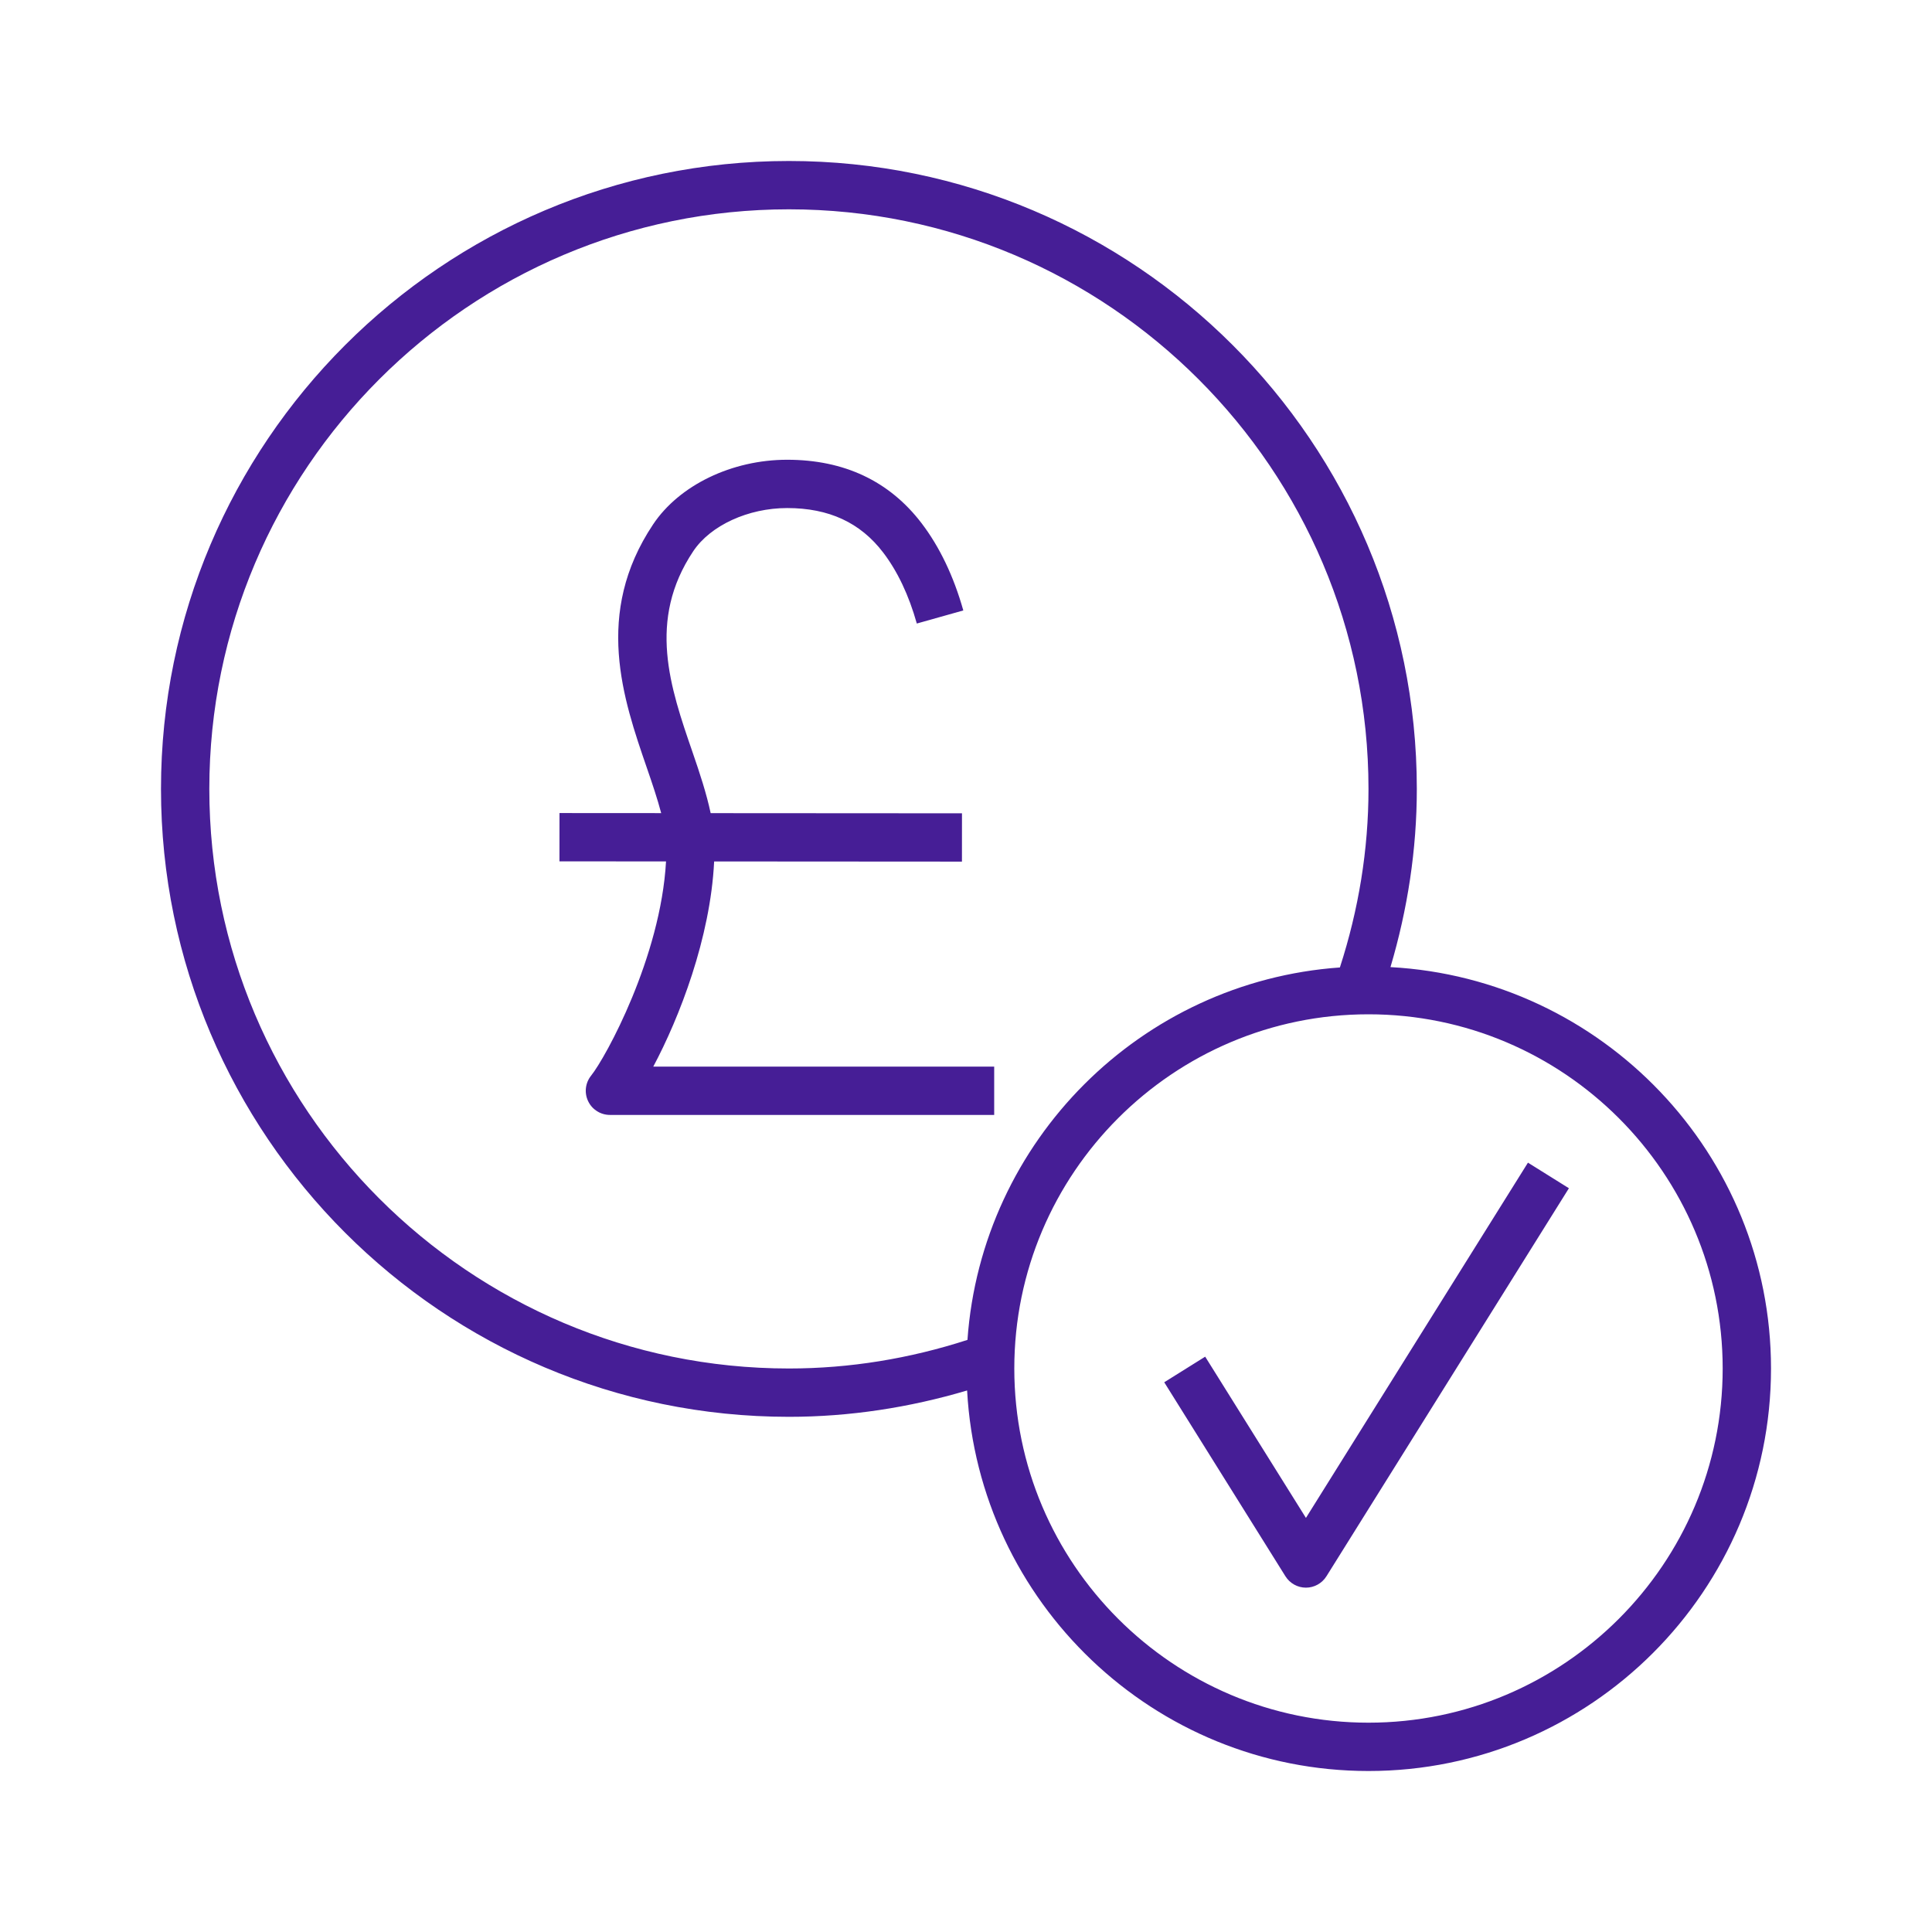 <svg width="61" height="61" xmlns="http://www.w3.org/2000/svg" xmlns:xlink="http://www.w3.org/1999/xlink" xml:space="preserve" overflow="hidden"><g><path d="M48.243 36.709 49.536 37.517 41.88 49.769C41.74 49.992 41.496 50.128 41.233 50.128 40.97 50.128 40.726 49.992 40.586 49.769L36.759 43.643 38.052 42.835 41.233 47.926 48.243 36.709ZM55.917 43.208C55.917 50.216 50.216 55.917 43.208 55.917 36.435 55.917 30.899 50.587 30.535 43.902 28.71 44.443 26.825 44.734 24.909 44.734 13.977 44.734 5.083 35.84 5.083 24.909 5.083 13.977 13.977 5.083 24.909 5.083 35.84 5.083 44.734 13.977 44.734 24.909 44.734 26.824 44.443 28.709 43.902 30.535 50.586 30.899 55.917 36.435 55.917 43.208ZM24.909 43.208C26.833 43.208 28.725 42.895 30.546 42.305 30.991 36.019 36.019 30.991 42.305 30.546 42.895 28.724 43.208 26.832 43.208 24.909 43.208 14.818 34.999 6.609 24.909 6.609 14.818 6.609 6.609 14.818 6.609 24.909 6.609 34.999 14.818 43.208 24.909 43.208ZM54.391 43.208C54.391 37.042 49.375 32.025 43.208 32.025 37.042 32.025 32.025 37.042 32.025 43.208 32.025 49.374 37.042 54.391 43.208 54.391 49.375 54.391 54.391 49.374 54.391 43.208ZM31.39 33.677 20.626 33.677C21.449 32.133 22.431 29.615 22.548 27.199L30.372 27.204 30.373 25.679 22.438 25.674C22.306 25.053 22.095 24.412 21.865 23.746 21.16 21.702 20.431 19.587 21.888 17.404 22.432 16.589 23.623 16.041 24.853 16.041 26.171 16.041 27.163 16.5 27.884 17.444 28.337 18.037 28.695 18.791 28.947 19.687L30.415 19.274C30.11 18.192 29.666 17.265 29.096 16.518 28.081 15.189 26.653 14.516 24.853 14.516 23.108 14.516 21.447 15.318 20.62 16.558 18.743 19.37 19.675 22.072 20.423 24.243 20.596 24.743 20.758 25.224 20.876 25.673L17.665 25.671 17.664 27.196 21.029 27.198C20.861 30.218 19.125 33.388 18.663 33.962 18.479 34.191 18.443 34.504 18.57 34.769 18.696 35.034 18.964 35.202 19.257 35.202L31.39 35.202 31.39 33.677Z" fill="#461E96"/></g></svg>